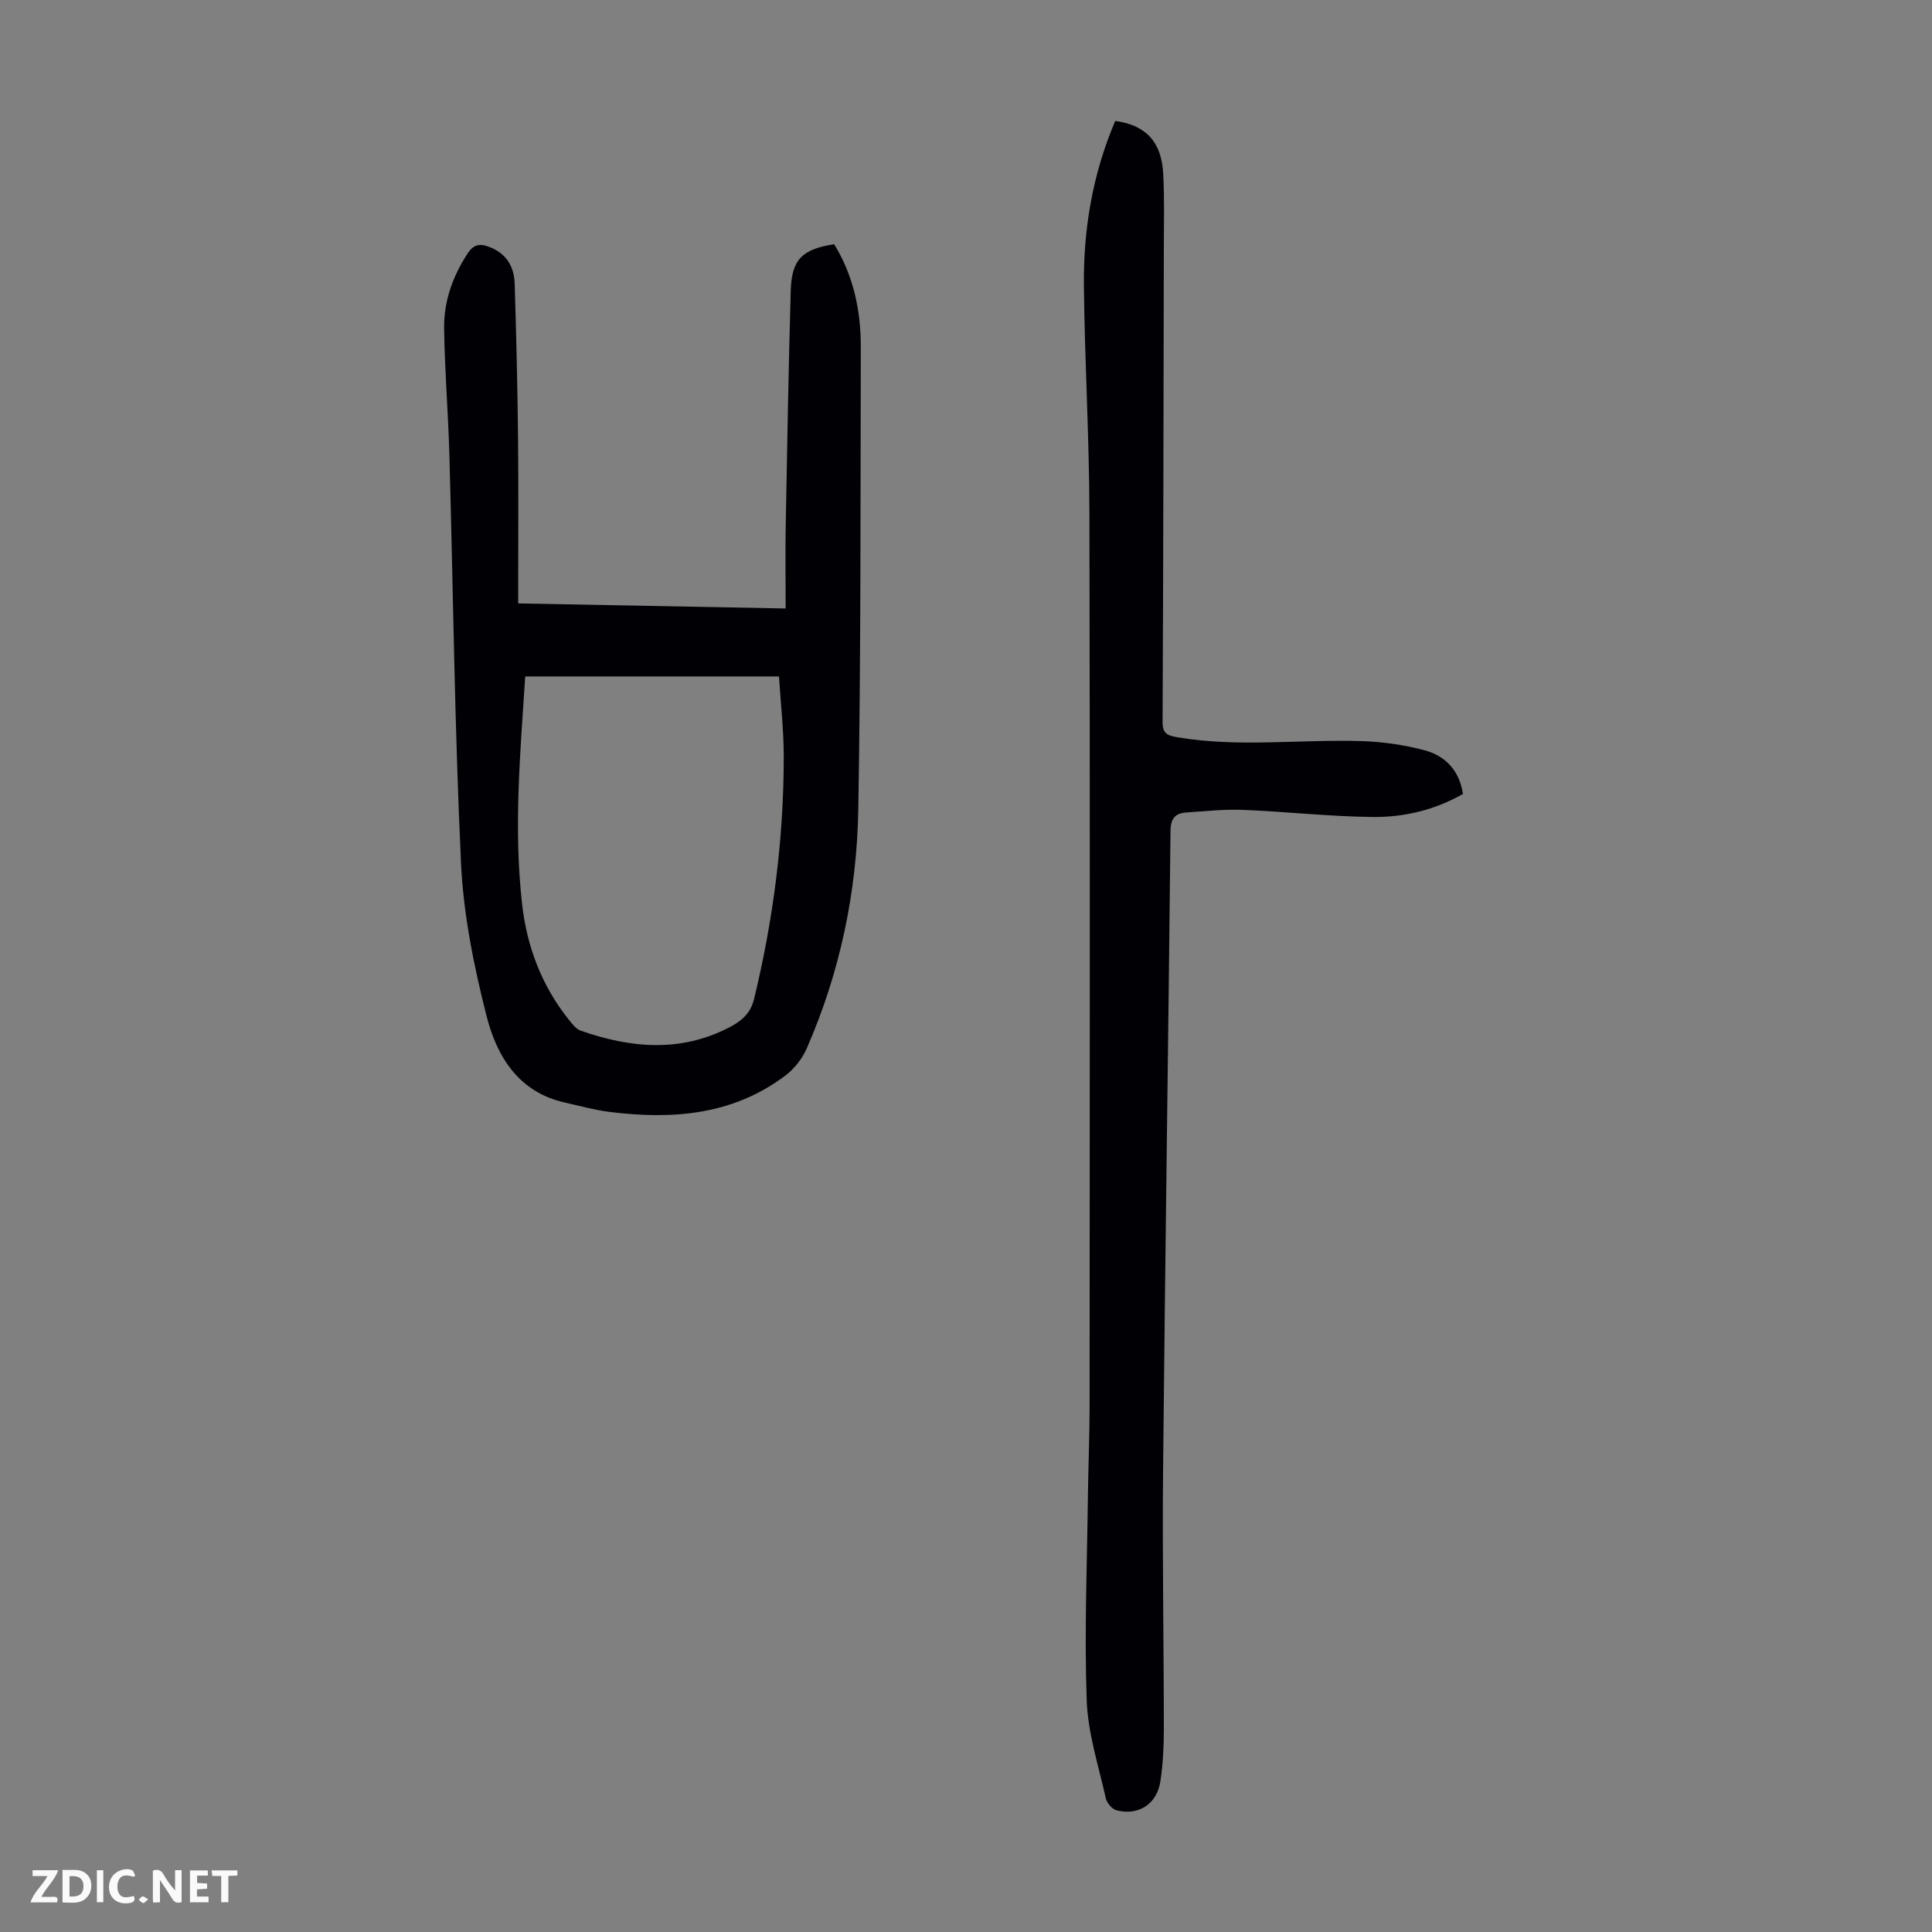 <svg enable-background="new 0 0 400 400" viewBox="0 0 400 400" xmlns="http://www.w3.org/2000/svg"><rect x="0" y="0" width="400" height="400" fill="#808080" stroke="none"/><g fill="#fbfafa"><path d="m37.59 393.81c-.92.31-1.52.05-2-.78-.7-1.2-1.52-2.34-2.47-3.78v4.59c-.55.03-.95.05-1.41.07-.03-.37-.06-.64-.06-.91 0-1.91 0-3.81 0-5.7 1.13-.41 1.77-.03 2.29.91.62 1.11 1.38 2.14 2.31 3.19v-4.2h1.35v6.61z"/><path d="m12.94 393.88v-6.75c1.9.19 3.93-.54 5.37 1.29.8 1.01.78 2.88.03 3.97-1.37 1.97-3.4 1.51-5.4 1.49m1.45-1.22c2.04.12 2.92-.58 2.89-2.21-.03-1.51-.98-2.19-2.89-2z"/><path d="m11.81 393.87h-5.49c.68-2.18 2.47-3.48 3.51-5.45h-3.08v-1.21h5.29c-.71 2.13-2.44 3.48-3.47 5.51.86 0 1.63.04 2.39-.01.79-.05 1.14.21.85 1.16"/><path d="m39.33 393.86v-6.61h3.7v1.07h-2.22v1.52c.68.04 1.34.09 2.07.13v1.07c-.72.05-1.38.09-2.1.14v1.48h2.4v1.19h-3.85z"/><path d="m27.71 388.56c-1.15-.3-2.46-.61-3.1.64-.37.73-.41 1.93-.06 2.67.63 1.35 1.99.93 3.17.68.35.94-.01 1.32-.93 1.46-1.62.25-3.05-.27-3.76-1.48-.73-1.24-.6-3.03.31-4.17.88-1.11 2.71-1.7 4-1.16.32.13.44.74.65 1.12-.1.08-.19.16-.28.24"/><path d="m49.15 387.24v1.07c-.59.02-1.17.05-1.87.08v5.44h-1.48v-5.44h-1.85c-.05-.4-.08-.73-.13-1.15z"/><path d="m20.06 387.21h1.33v6.62h-1.33z"/><path d="m30.68 393.25c-.49.38-.8.79-1.05.76-.32-.05-.6-.45-.9-.7.26-.24.51-.64.8-.67.29-.04.62.3 1.15.61"/></g><path d="m107.28 124.93c18.78.35 36.65.69 55.38 1.05 0-5.9-.09-11.67.02-17.43.29-16.11.58-32.22 1.03-48.32.18-6.5 2.33-8.62 8.99-9.67 4.02 6.52 5.54 13.77 5.52 21.35-.08 31.89.02 63.78-.52 95.65-.29 17.1-3.78 33.76-10.68 49.52-.93 2.13-2.58 4.22-4.44 5.62-10.92 8.23-23.48 9.13-36.46 7.5-3.09-.39-6.12-1.25-9.18-1.93-9.6-2.15-14.08-9.56-16.2-17.9-2.63-10.34-4.79-21.01-5.29-31.63-1.33-28.16-1.62-56.37-2.41-84.56-.24-8.72-.97-17.43-1.09-26.15-.08-5.57 1.73-10.73 4.81-15.47 1.23-1.89 2.43-2.2 4.4-1.49 3.64 1.32 5.29 4.07 5.4 7.69.32 10.51.58 21.02.69 31.53.12 11.41.03 22.82.03 34.64zm1.46 15.12c-1.04 15.95-2.42 31.57-.64 47.19 1 8.79 4.08 16.92 9.7 23.92.68.85 1.46 1.88 2.41 2.22 10.24 3.59 20.5 4.57 30.56-.56 2.44-1.24 4.57-2.77 5.34-5.95 4.01-16.48 6.14-33.19 6.16-50.14 0-5.54-.64-11.08-.99-16.68-17.68 0-34.88 0-52.54 0z" fill="#010105"/><path d="m230.9 25.04c6.36.87 9.58 4.32 9.93 10.93.27 5.02.14 10.07.13 15.11-.06 32.8-.11 65.6-.26 98.4-.01 2.42.99 2.81 3.11 3.17 12.71 2.15 25.47.37 38.2.79 4.31.14 8.7.78 12.87 1.88 4.35 1.15 7.27 4.18 8.01 9.06-5.89 3.35-12.24 4.84-18.72 4.77-8.93-.1-17.85-1.11-26.78-1.47-3.89-.16-7.81.27-11.71.53-2.31.15-3.32 1.17-3.34 3.83-.45 44.21-1.12 88.42-1.54 132.63-.17 17.8.16 35.6.16 53.4 0 3.57-.18 7.18-.71 10.7-.7 4.72-4.5 7.2-9.07 6.04-.92-.23-2.01-1.5-2.23-2.47-1.5-6.74-3.72-13.49-3.96-20.3-.5-14.07.08-28.18.25-42.27.08-6.27.35-12.53.35-18.8.03-61.69.1-123.37-.04-185.06-.04-15.55-.97-31.1-1.14-46.65-.13-11.74 1.77-23.18 6.49-34.22z" fill="#010105"/></svg>